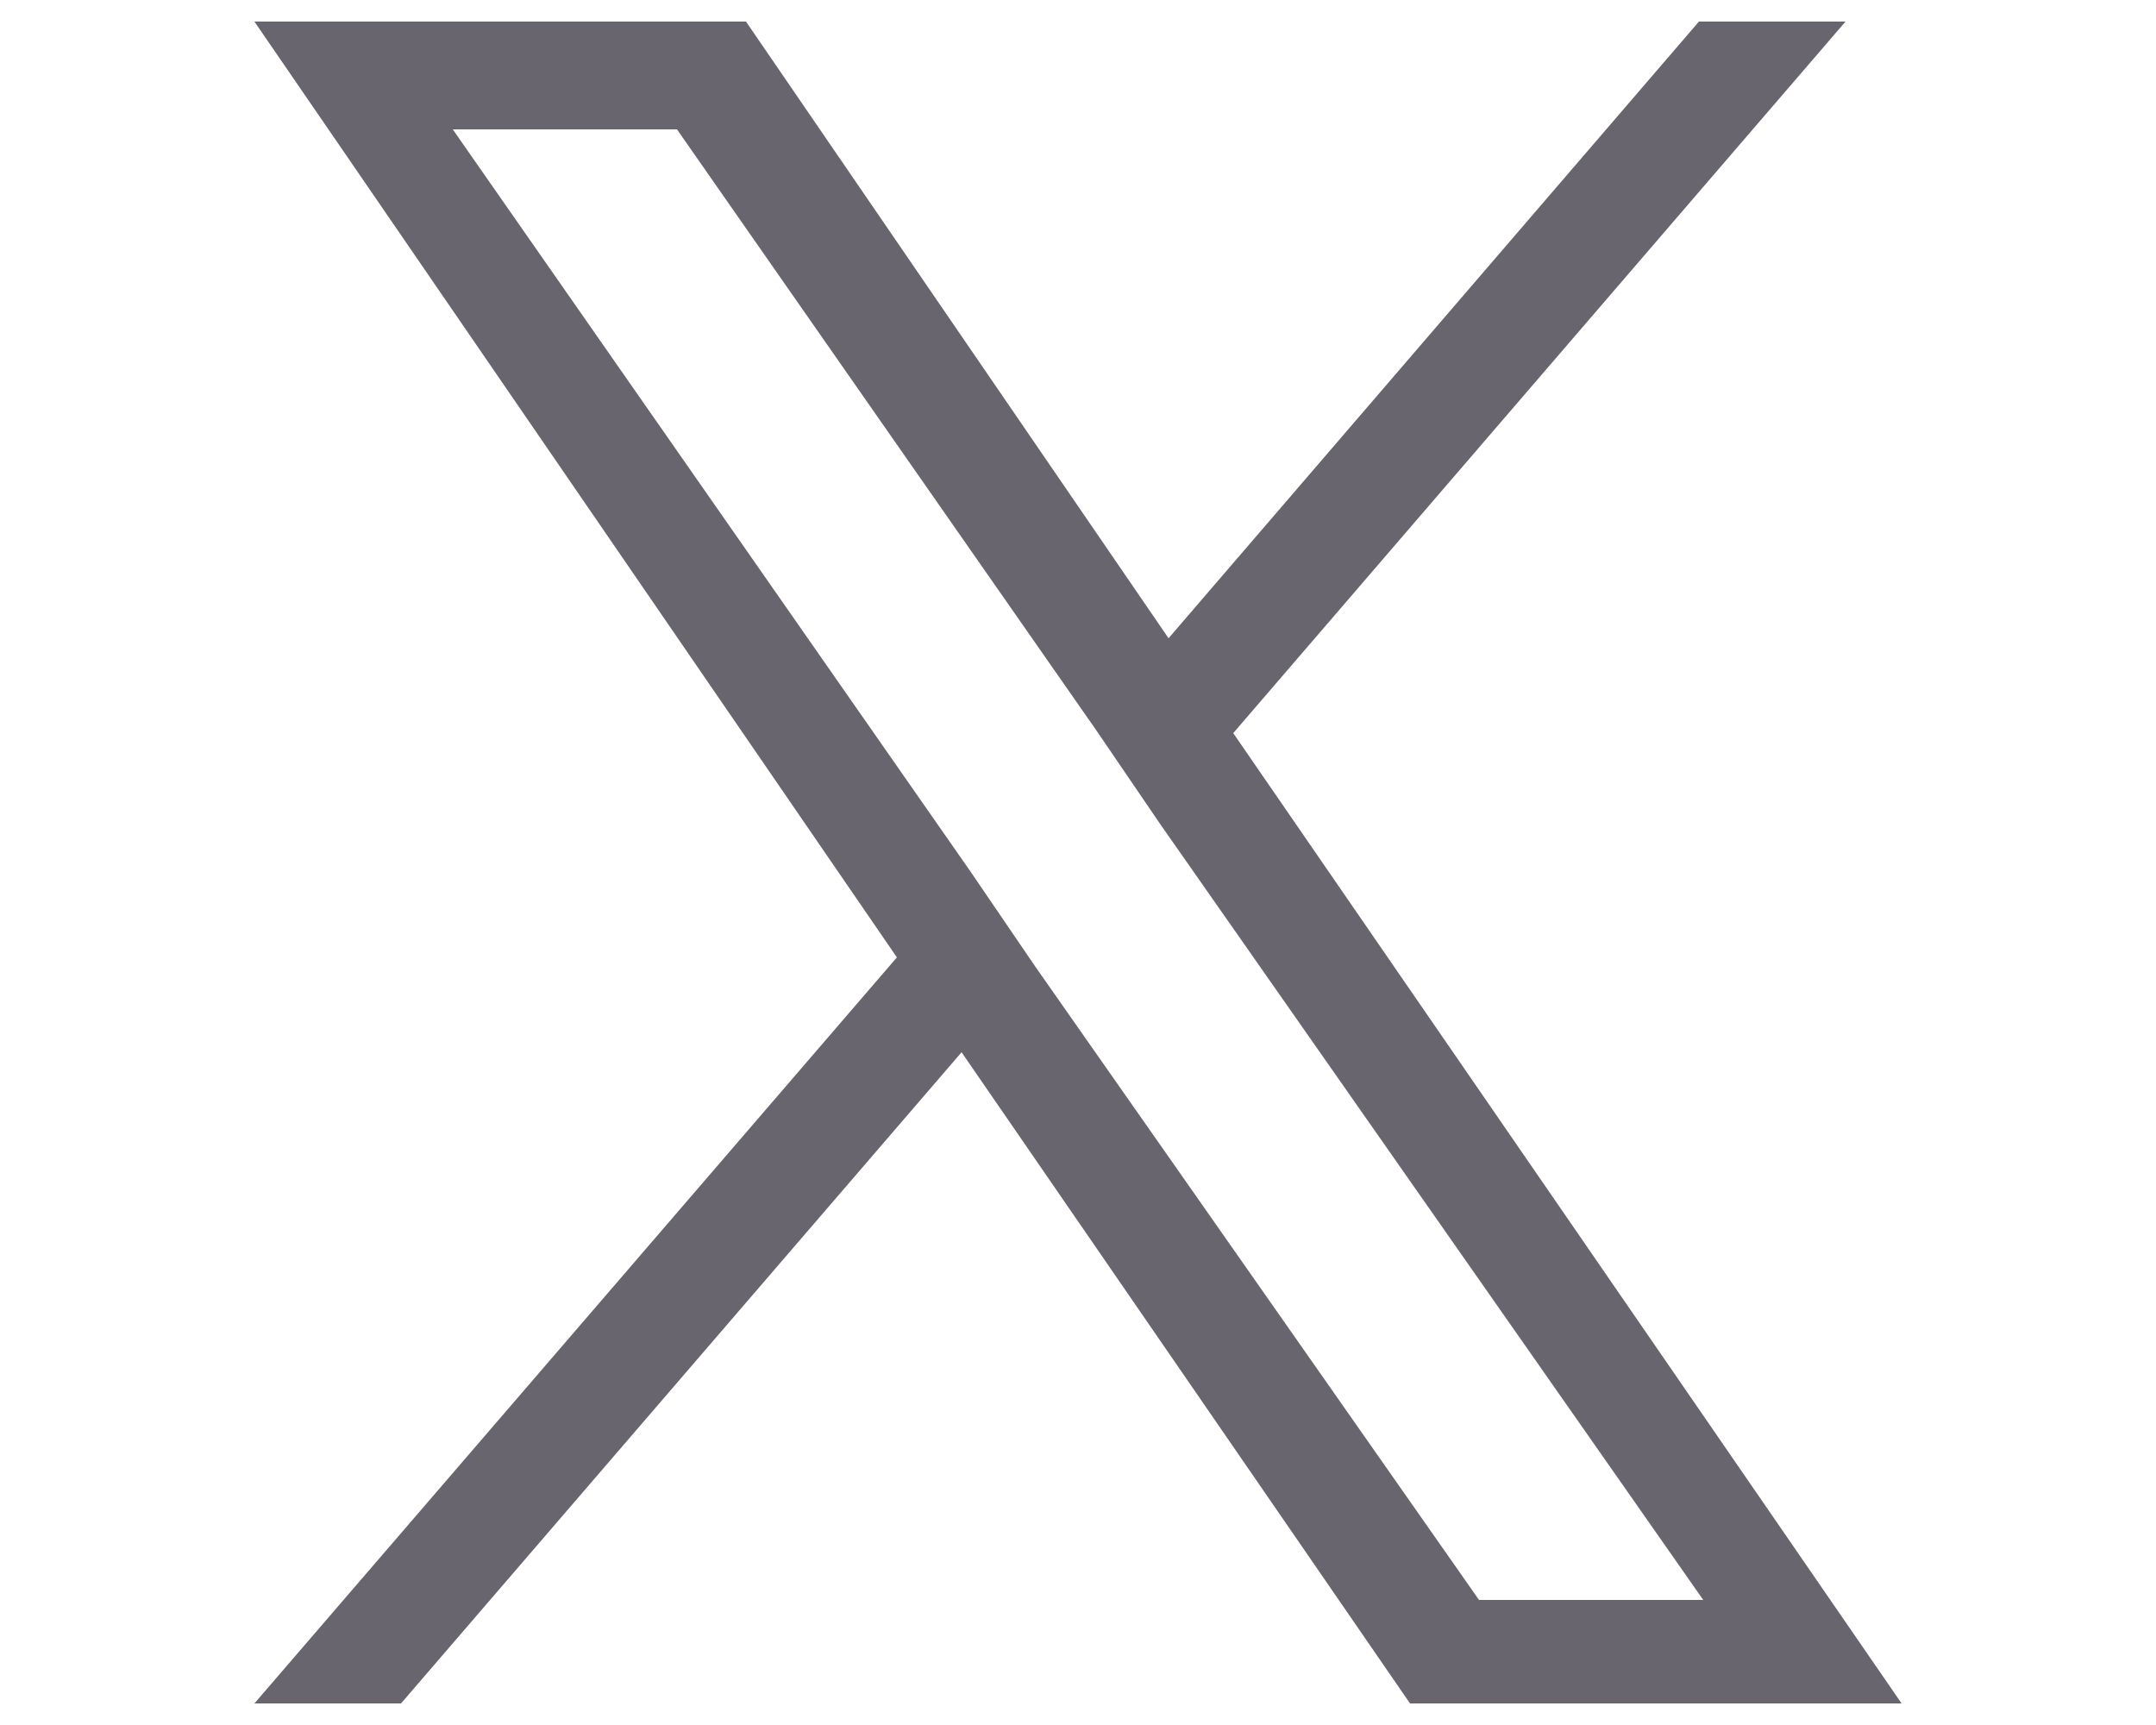 <?xml version="1.0" encoding="utf-8"?>
<!-- Generator: Adobe Illustrator 28.1.0, SVG Export Plug-In . SVG Version: 6.00 Build 0)  -->
<svg version="1.1" id="レイヤー_1" xmlns="http://www.w3.org/2000/svg" xmlns:xlink="http://www.w3.org/1999/xlink" x="0px"
	 y="0px" viewBox="0 0 50 40" style="enable-background:new 0 0 50 40;" xml:space="preserve">
<style type="text/css">
	.st0{fill:#68656E;}
</style>
<path class="st0" d="M28.6,17L42.8,0.5h-3.4L27.1,14.8L17.3,0.5H5.9l14.9,21.7L5.9,39.5h3.4l13-15.1l10.4,15.1h11.4L28.6,17L28.6,17
	z M24,22.4l-1.5-2.2L10.5,3h5.2l9.7,13.9l1.5,2.2l12.6,18h-5.2L24,22.4L24,22.4z"/>
</svg>
